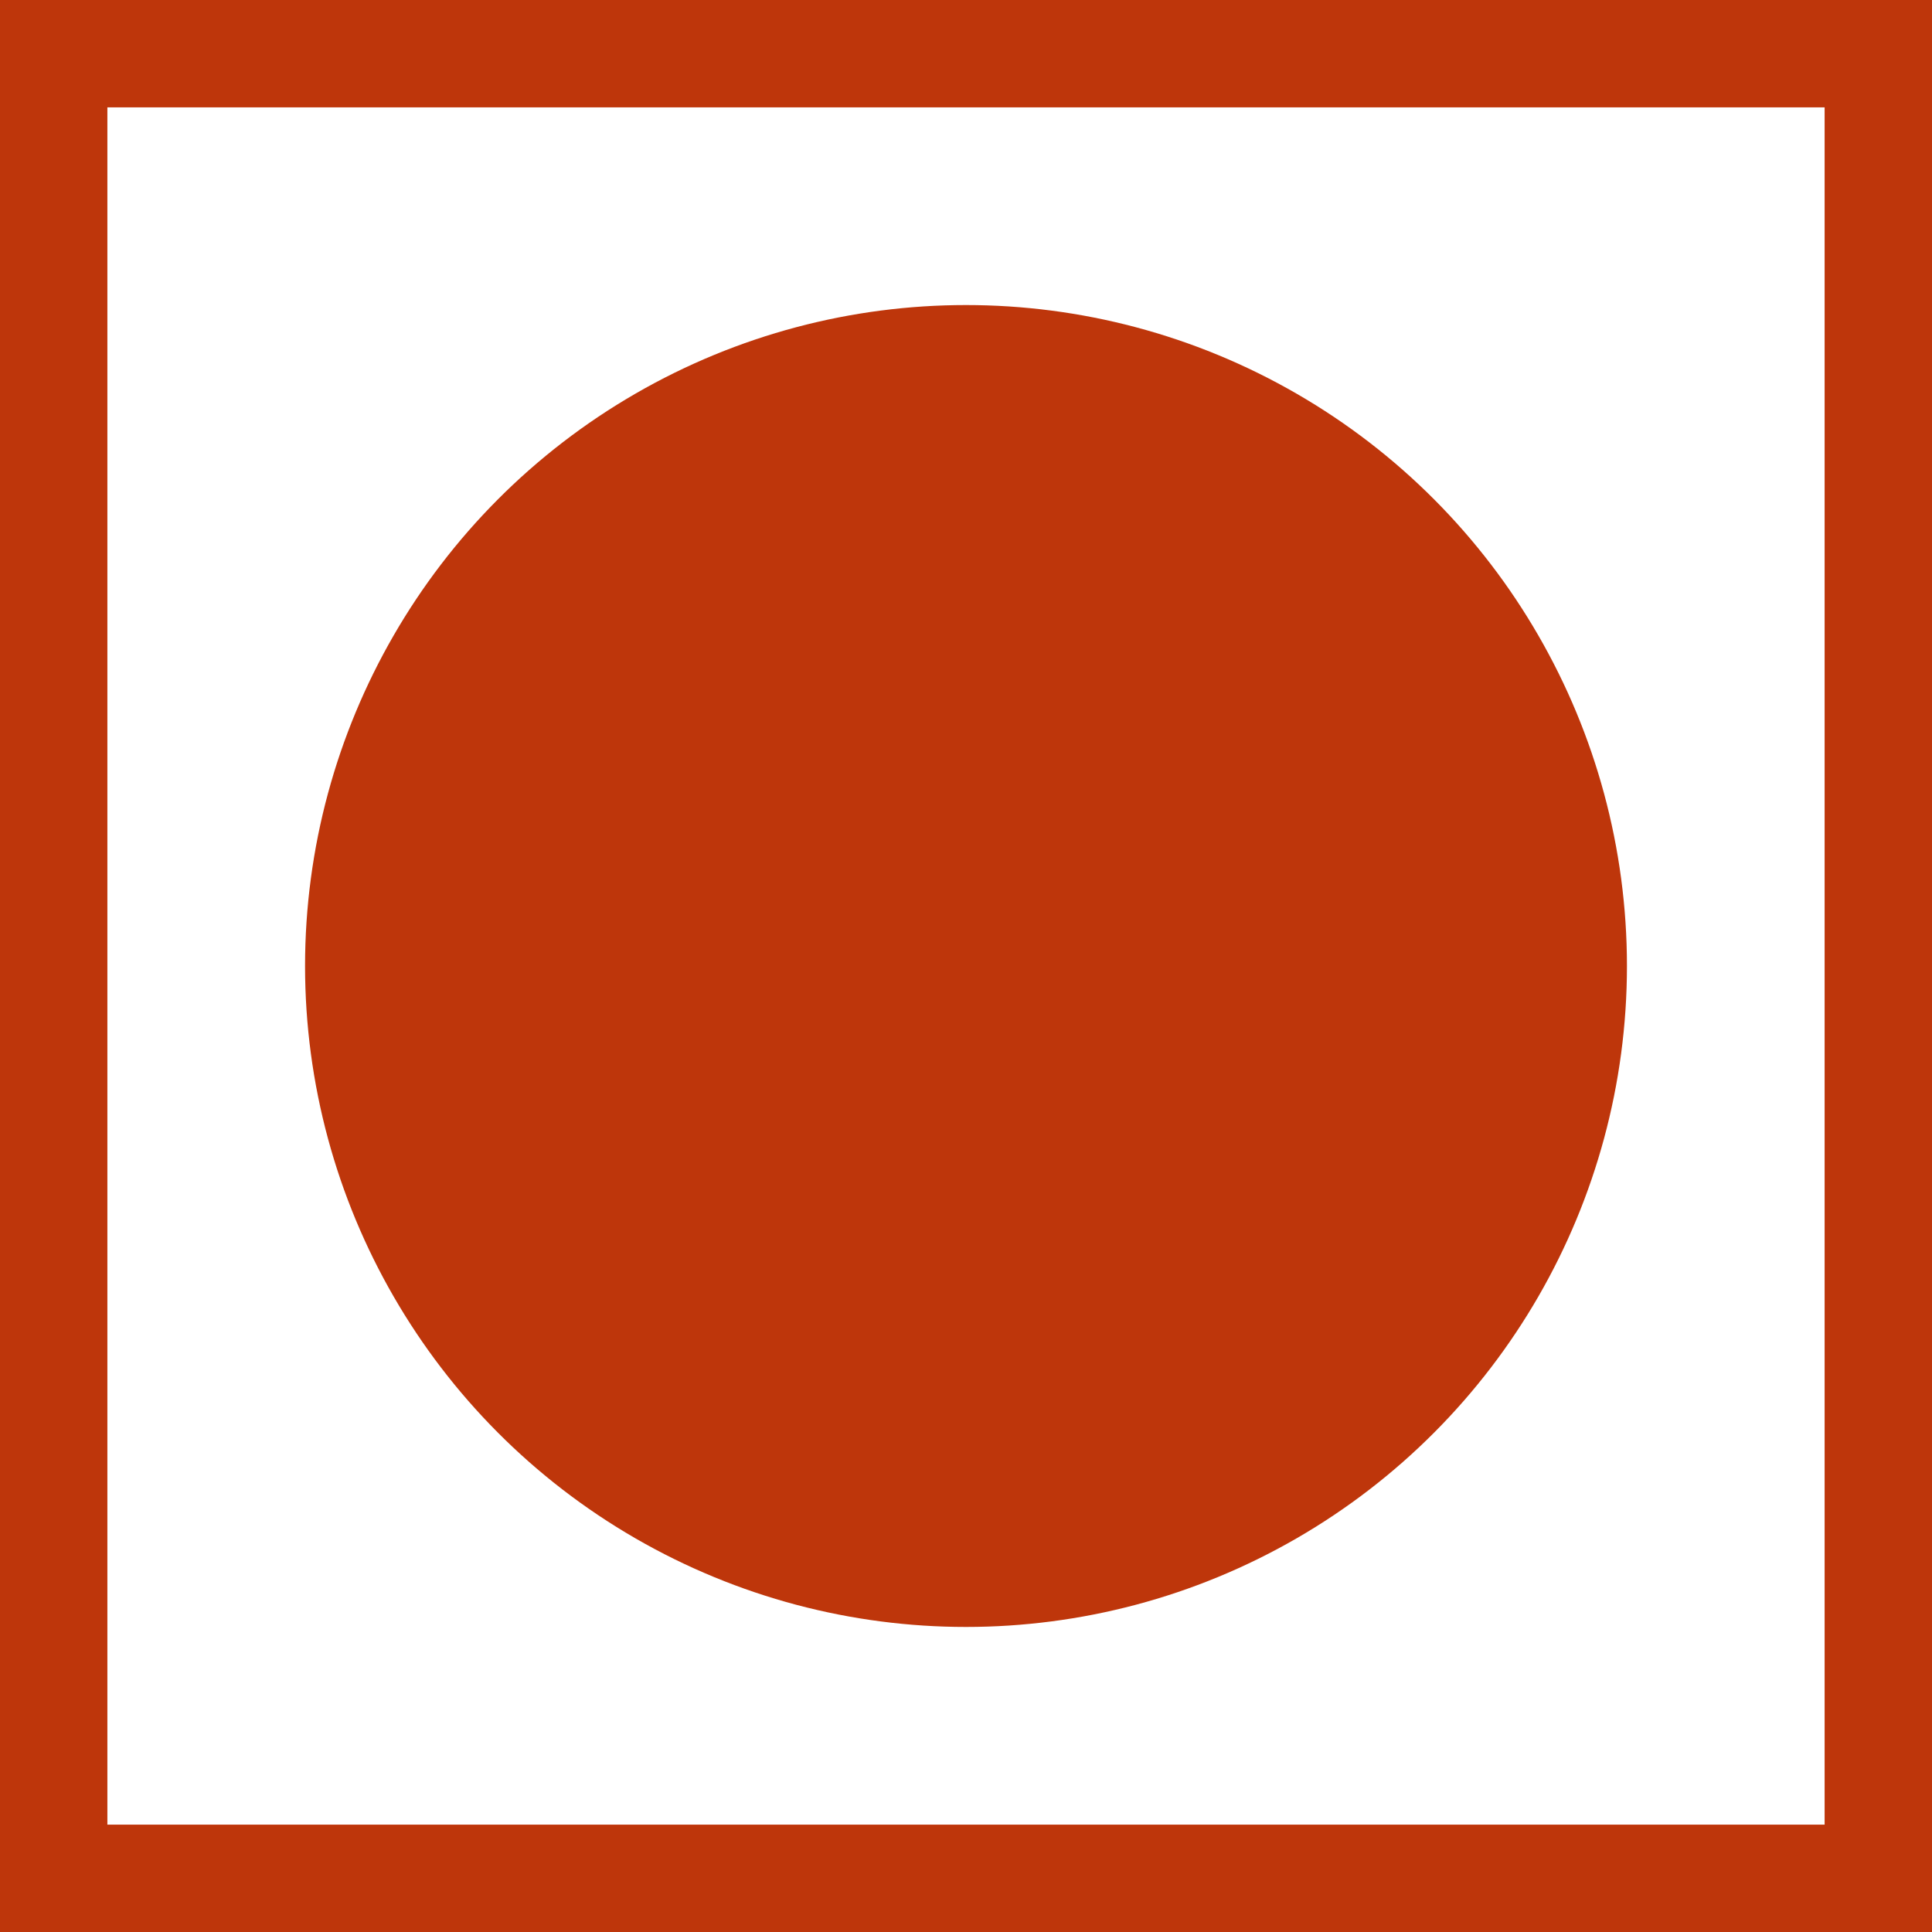 <svg width="19" height="19" viewBox="0 0 19 19" fill="none" xmlns="http://www.w3.org/2000/svg">
<path fill-rule="evenodd" clip-rule="evenodd" d="M0 0C6.333 0 12.667 0 19 0C19 6.333 19 12.667 19 19C12.667 19 6.333 19 0 19C0 12.667 0 6.333 0 0ZM1.056 1.056C6.685 1.056 12.315 1.056 17.944 1.056C17.944 6.685 17.944 12.315 17.944 17.944C12.315 17.944 6.685 17.944 1.056 17.944C1.056 12.315 1.056 6.685 1.056 1.056Z" fill="#BE360B"/>
<circle cx="9.5" cy="9.5" r="6.5" fill="#BE360B"/>
</svg>
